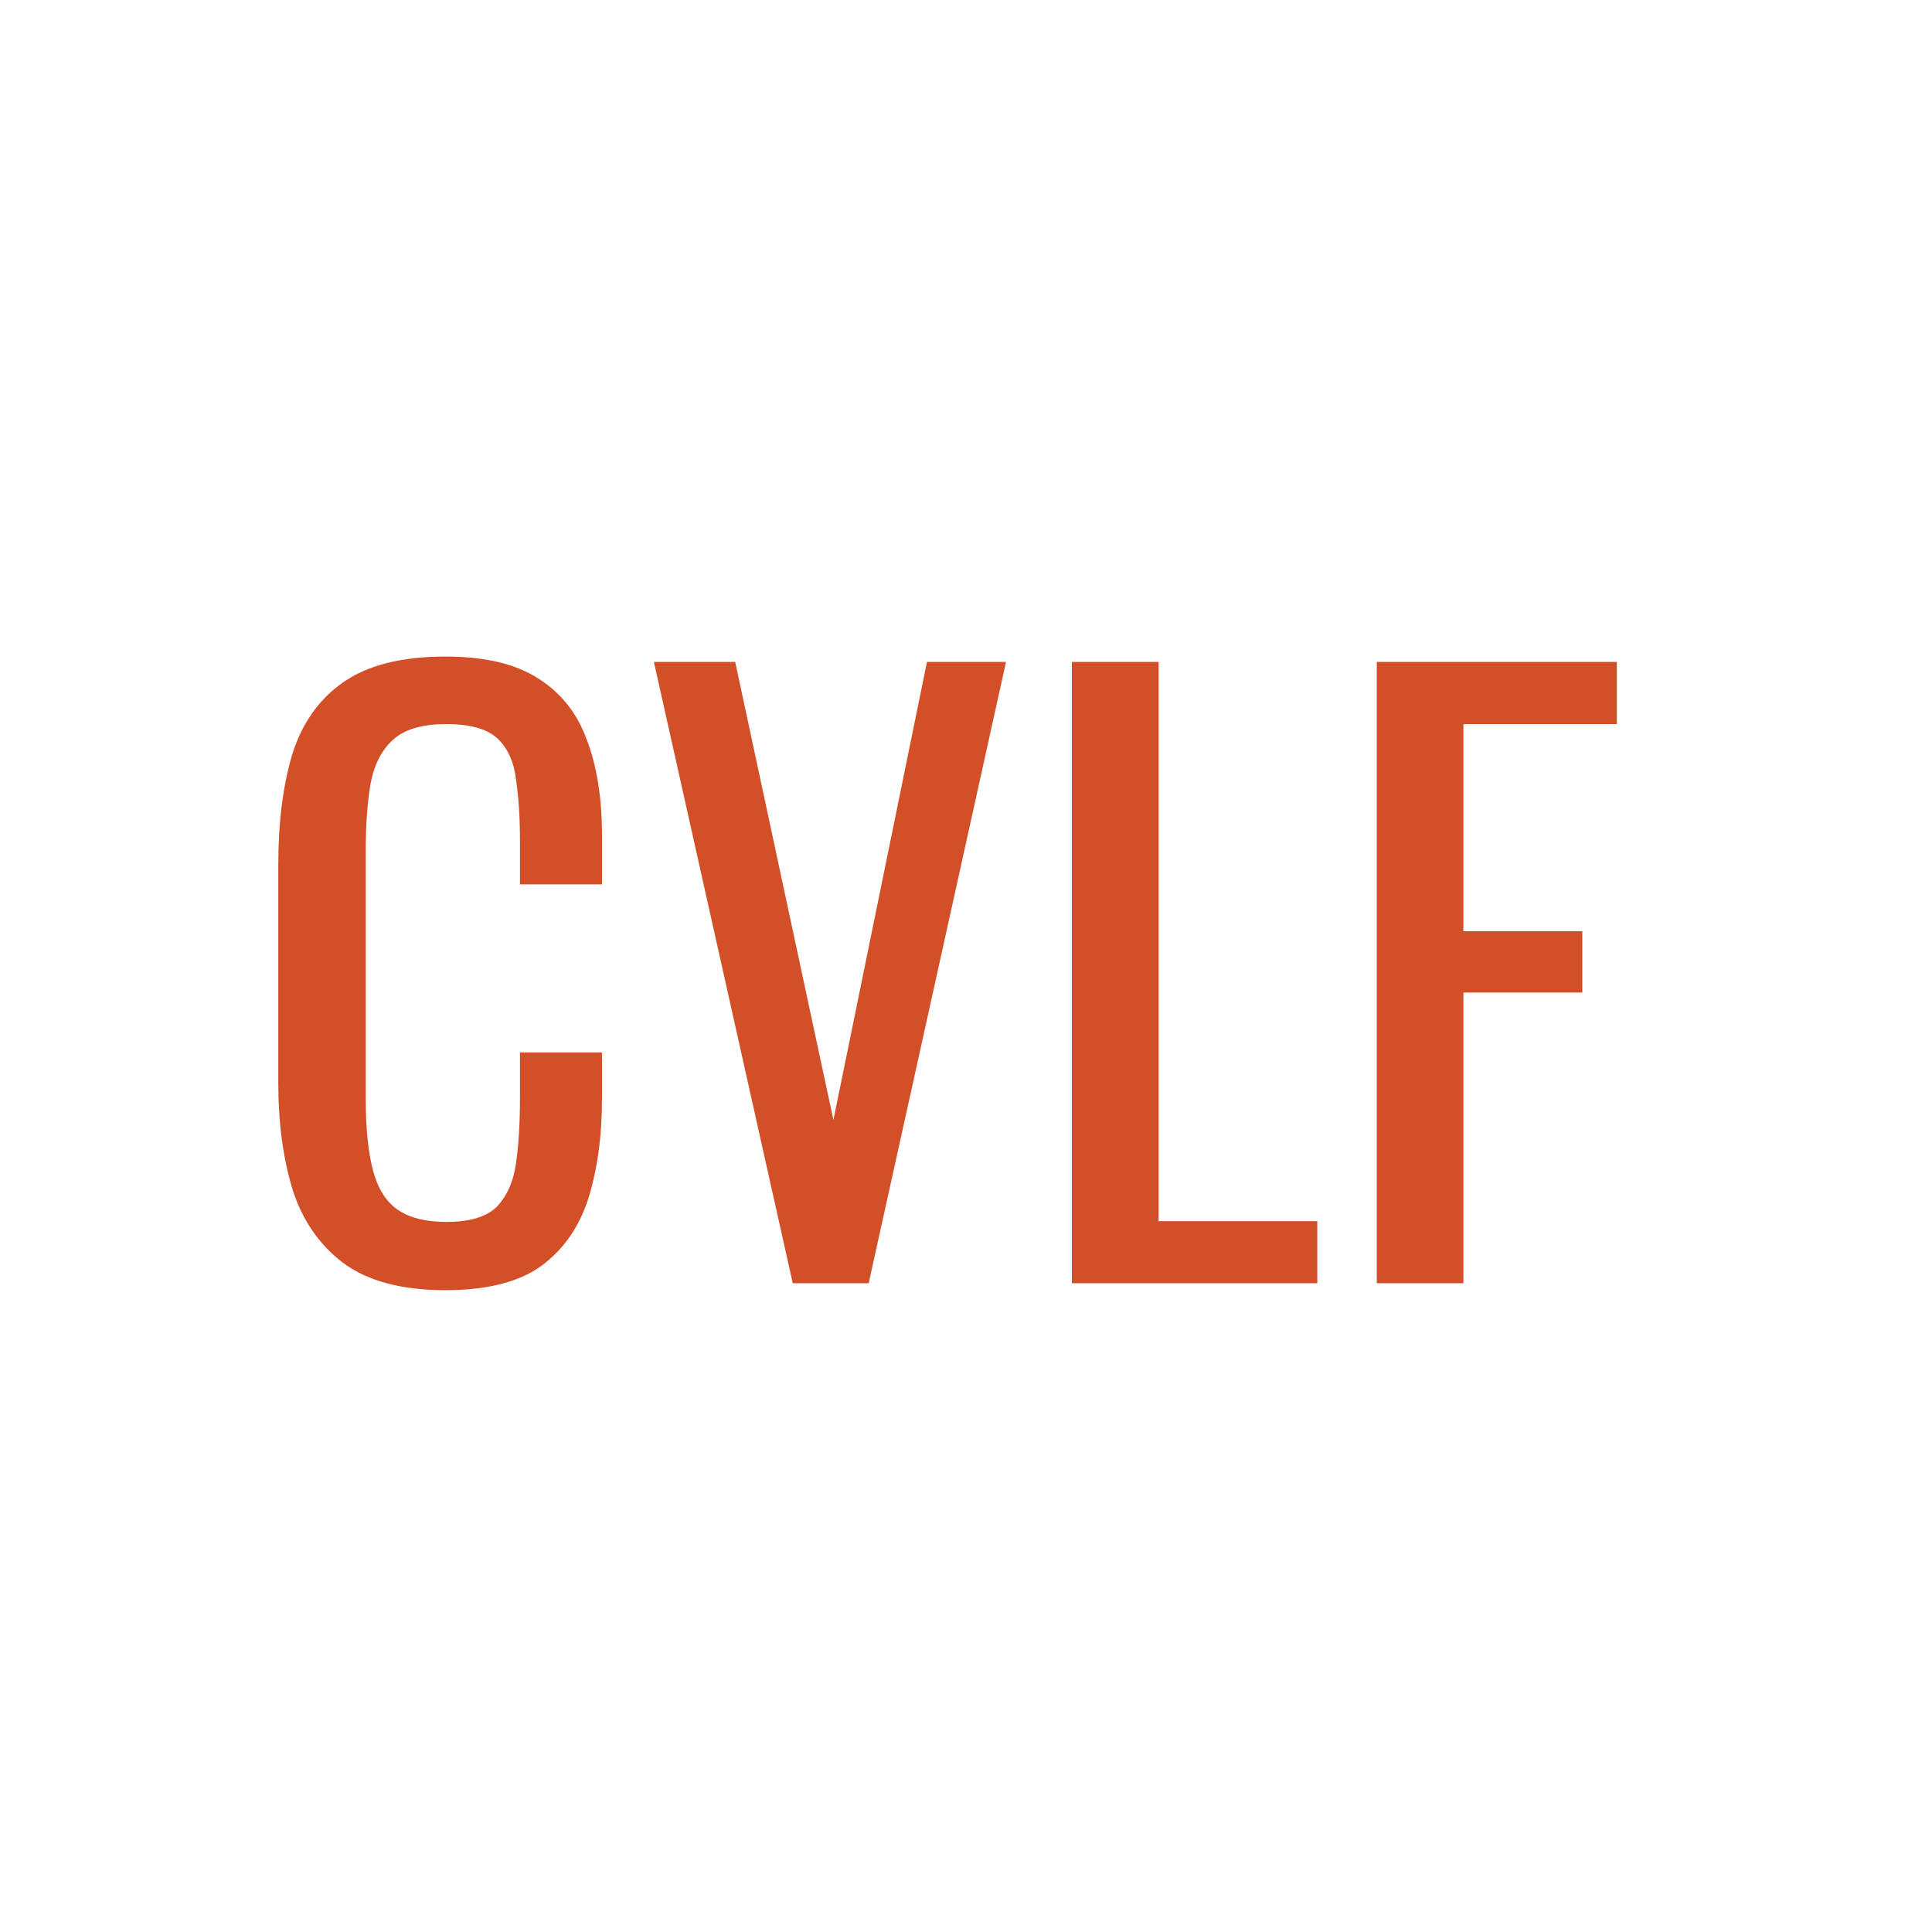 <svg width="24" height="24" viewBox="0 0 24 24" fill="none" xmlns="http://www.w3.org/2000/svg">
<g clip-path="url(#clip0_2807_38388)">
<path d="M5.534 16.027C4.988 16.027 4.562 15.913 4.257 15.684C3.959 15.456 3.749 15.147 3.629 14.76C3.514 14.372 3.457 13.94 3.457 13.464V10.739C3.457 10.218 3.514 9.763 3.629 9.376C3.749 8.988 3.959 8.69 4.257 8.48C4.562 8.264 4.988 8.156 5.534 8.156C6.017 8.156 6.398 8.245 6.678 8.423C6.964 8.601 7.167 8.855 7.288 9.185C7.415 9.516 7.478 9.913 7.478 10.377V10.986H6.459V10.443C6.459 10.157 6.443 9.906 6.411 9.69C6.386 9.468 6.309 9.297 6.182 9.176C6.055 9.055 5.842 8.995 5.544 8.995C5.239 8.995 5.017 9.062 4.877 9.195C4.737 9.322 4.645 9.506 4.601 9.748C4.562 9.983 4.543 10.259 4.543 10.577V13.636C4.543 14.023 4.575 14.331 4.639 14.56C4.702 14.782 4.807 14.941 4.953 15.036C5.099 15.132 5.296 15.179 5.544 15.179C5.836 15.179 6.046 15.116 6.173 14.989C6.3 14.855 6.379 14.674 6.411 14.445C6.443 14.217 6.459 13.95 6.459 13.645V13.073H7.478V13.645C7.478 14.115 7.421 14.531 7.307 14.893C7.192 15.249 6.995 15.529 6.716 15.732C6.436 15.929 6.043 16.027 5.534 16.027ZM9.848 15.941L8.123 8.223H9.133L10.353 13.912L11.515 8.223H12.497L10.791 15.941H9.848ZM13.315 15.941V8.223H14.392V15.17H16.364V15.941H13.315ZM17.103 15.941V8.223H20.085V8.995H18.179V11.568H19.656V12.33H18.179V15.941H17.103Z" fill="#D24F28"/>
</g>
<defs>
<clipPath id="clip0_2807_38388">
<rect width="17.47" height="8.735" fill="white" transform="translate(3 8)"/>
</clipPath>
</defs>
</svg>

